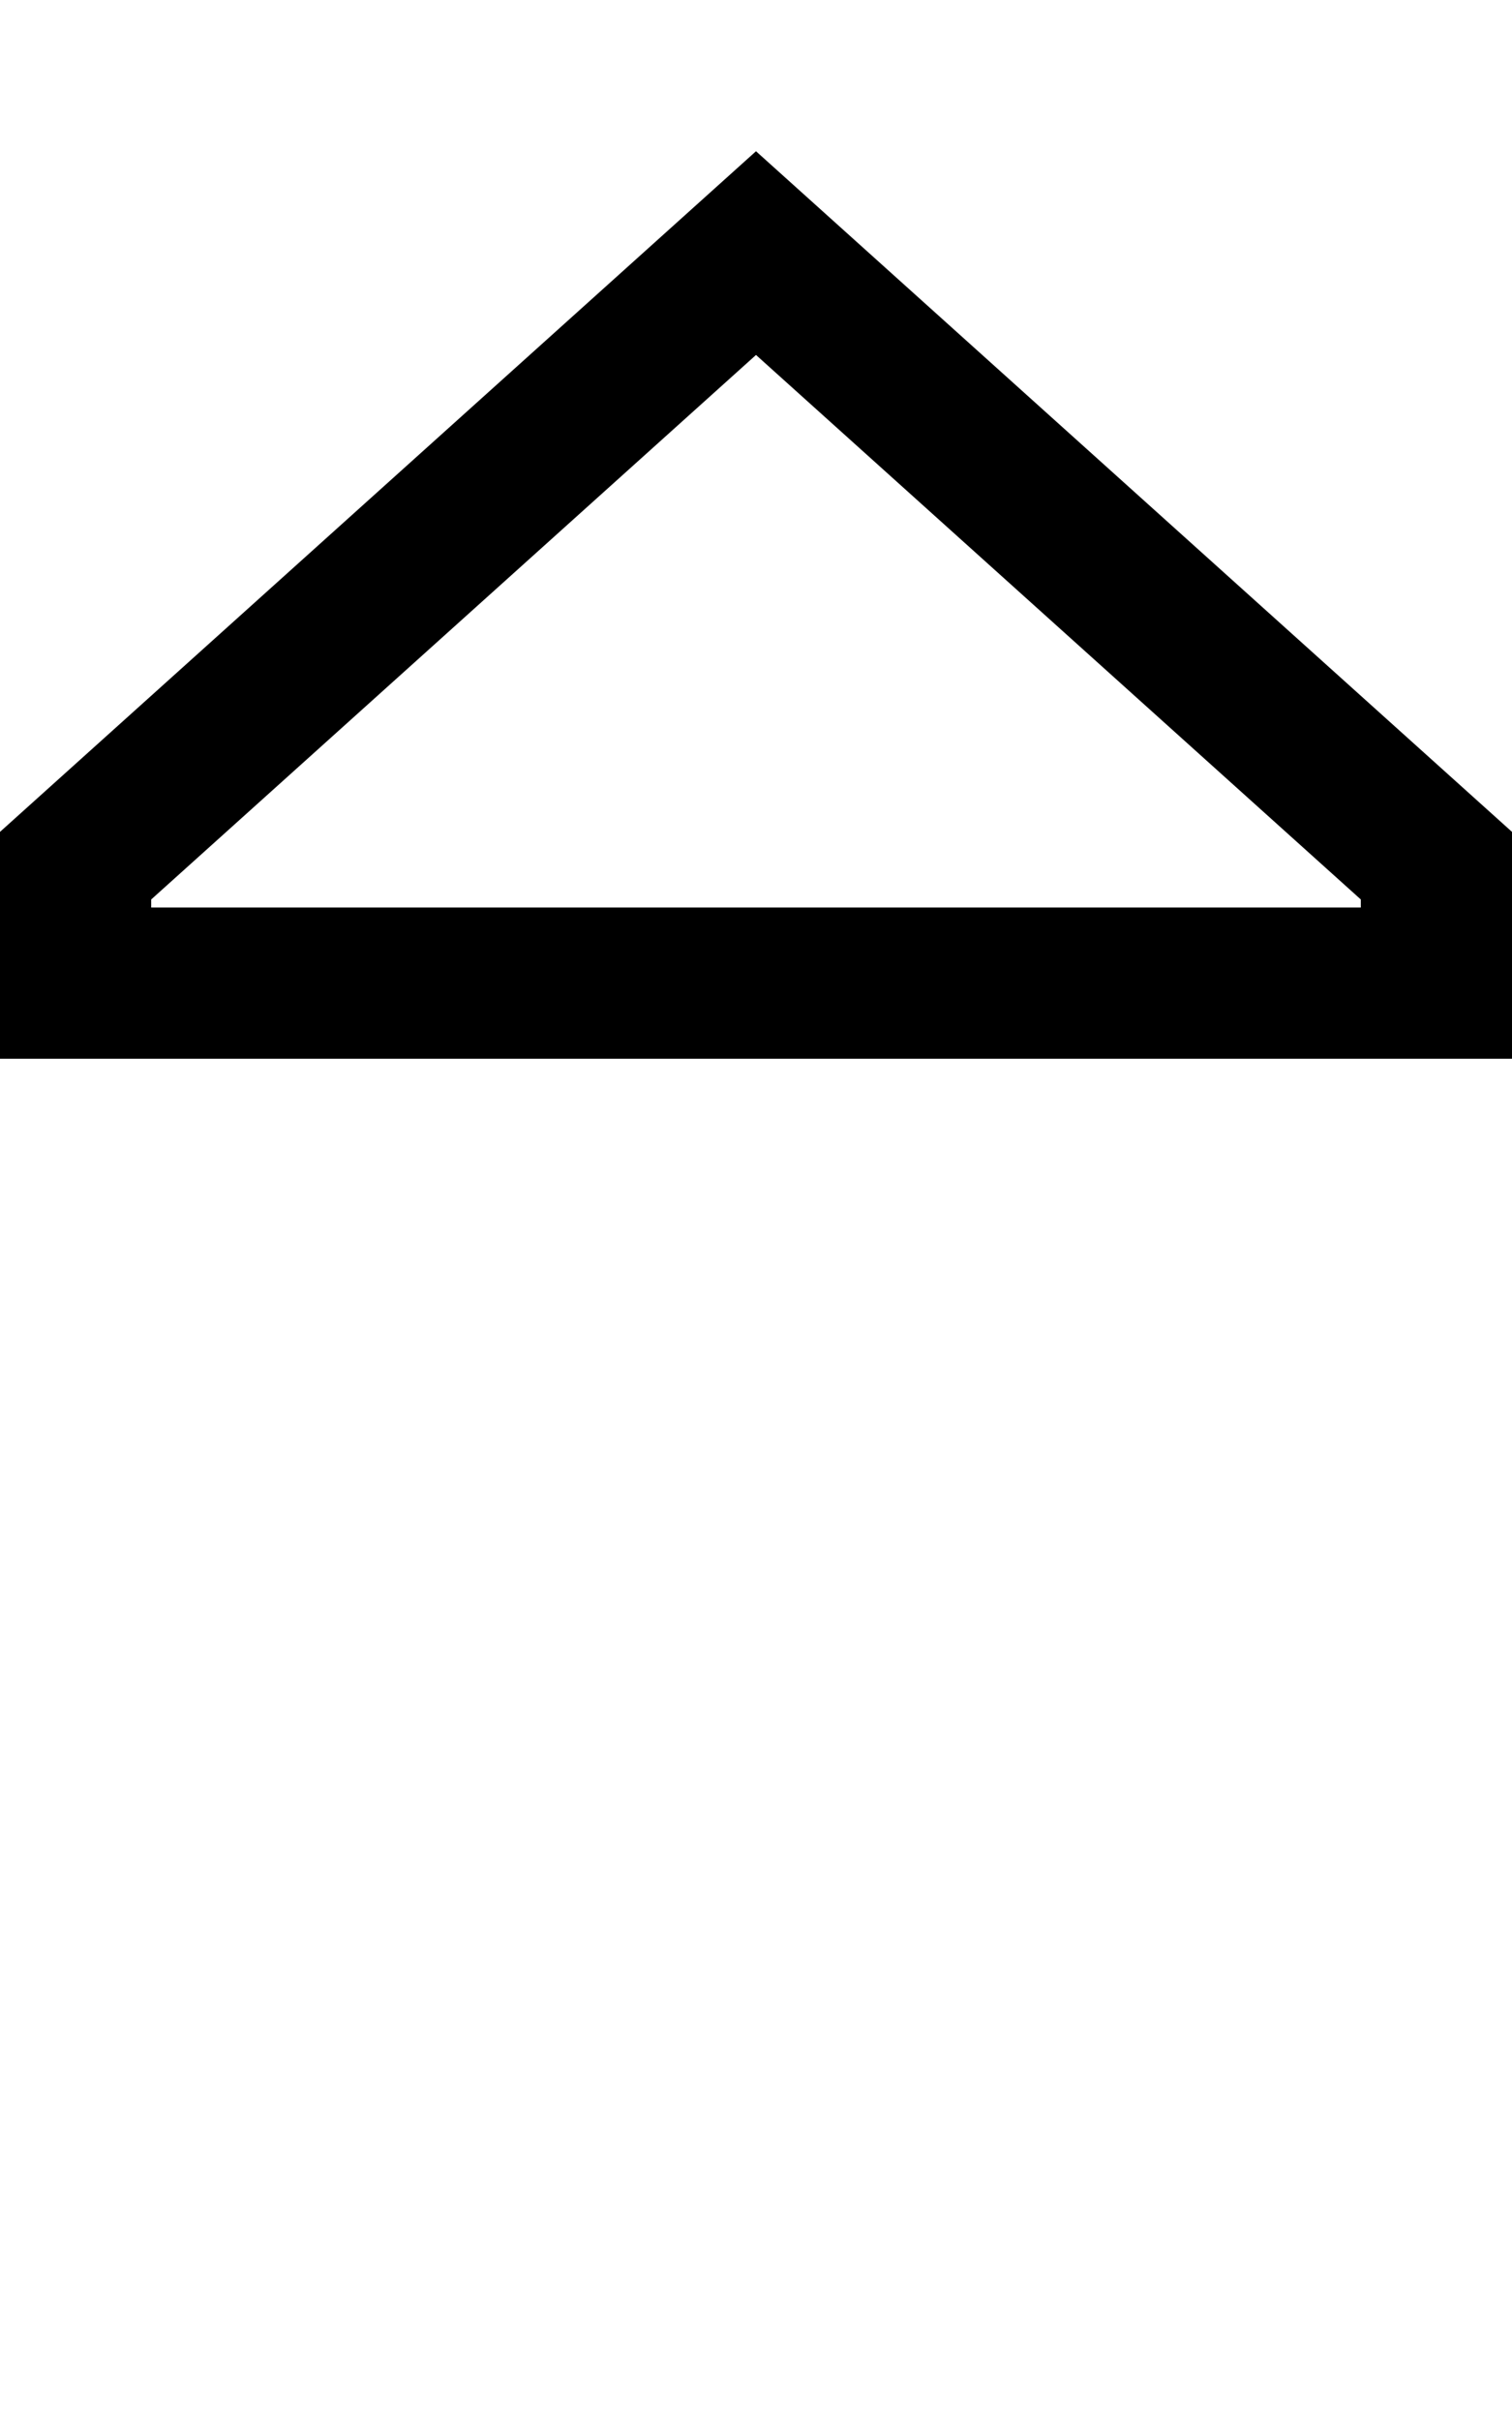 <svg xmlns="http://www.w3.org/2000/svg" viewBox="0 0 320 512"><!--! Font Awesome Pro 6.4.0 by @fontawesome - https://fontawesome.com License - https://fontawesome.com/license (Commercial License) Copyright 2023 Fonticons, Inc. --><path d="M32 192H288v-1.7L160 75.1 32 190.3V192zm0 32H0V192 176L160 32 320 176v16 32H288 32z"/></svg>